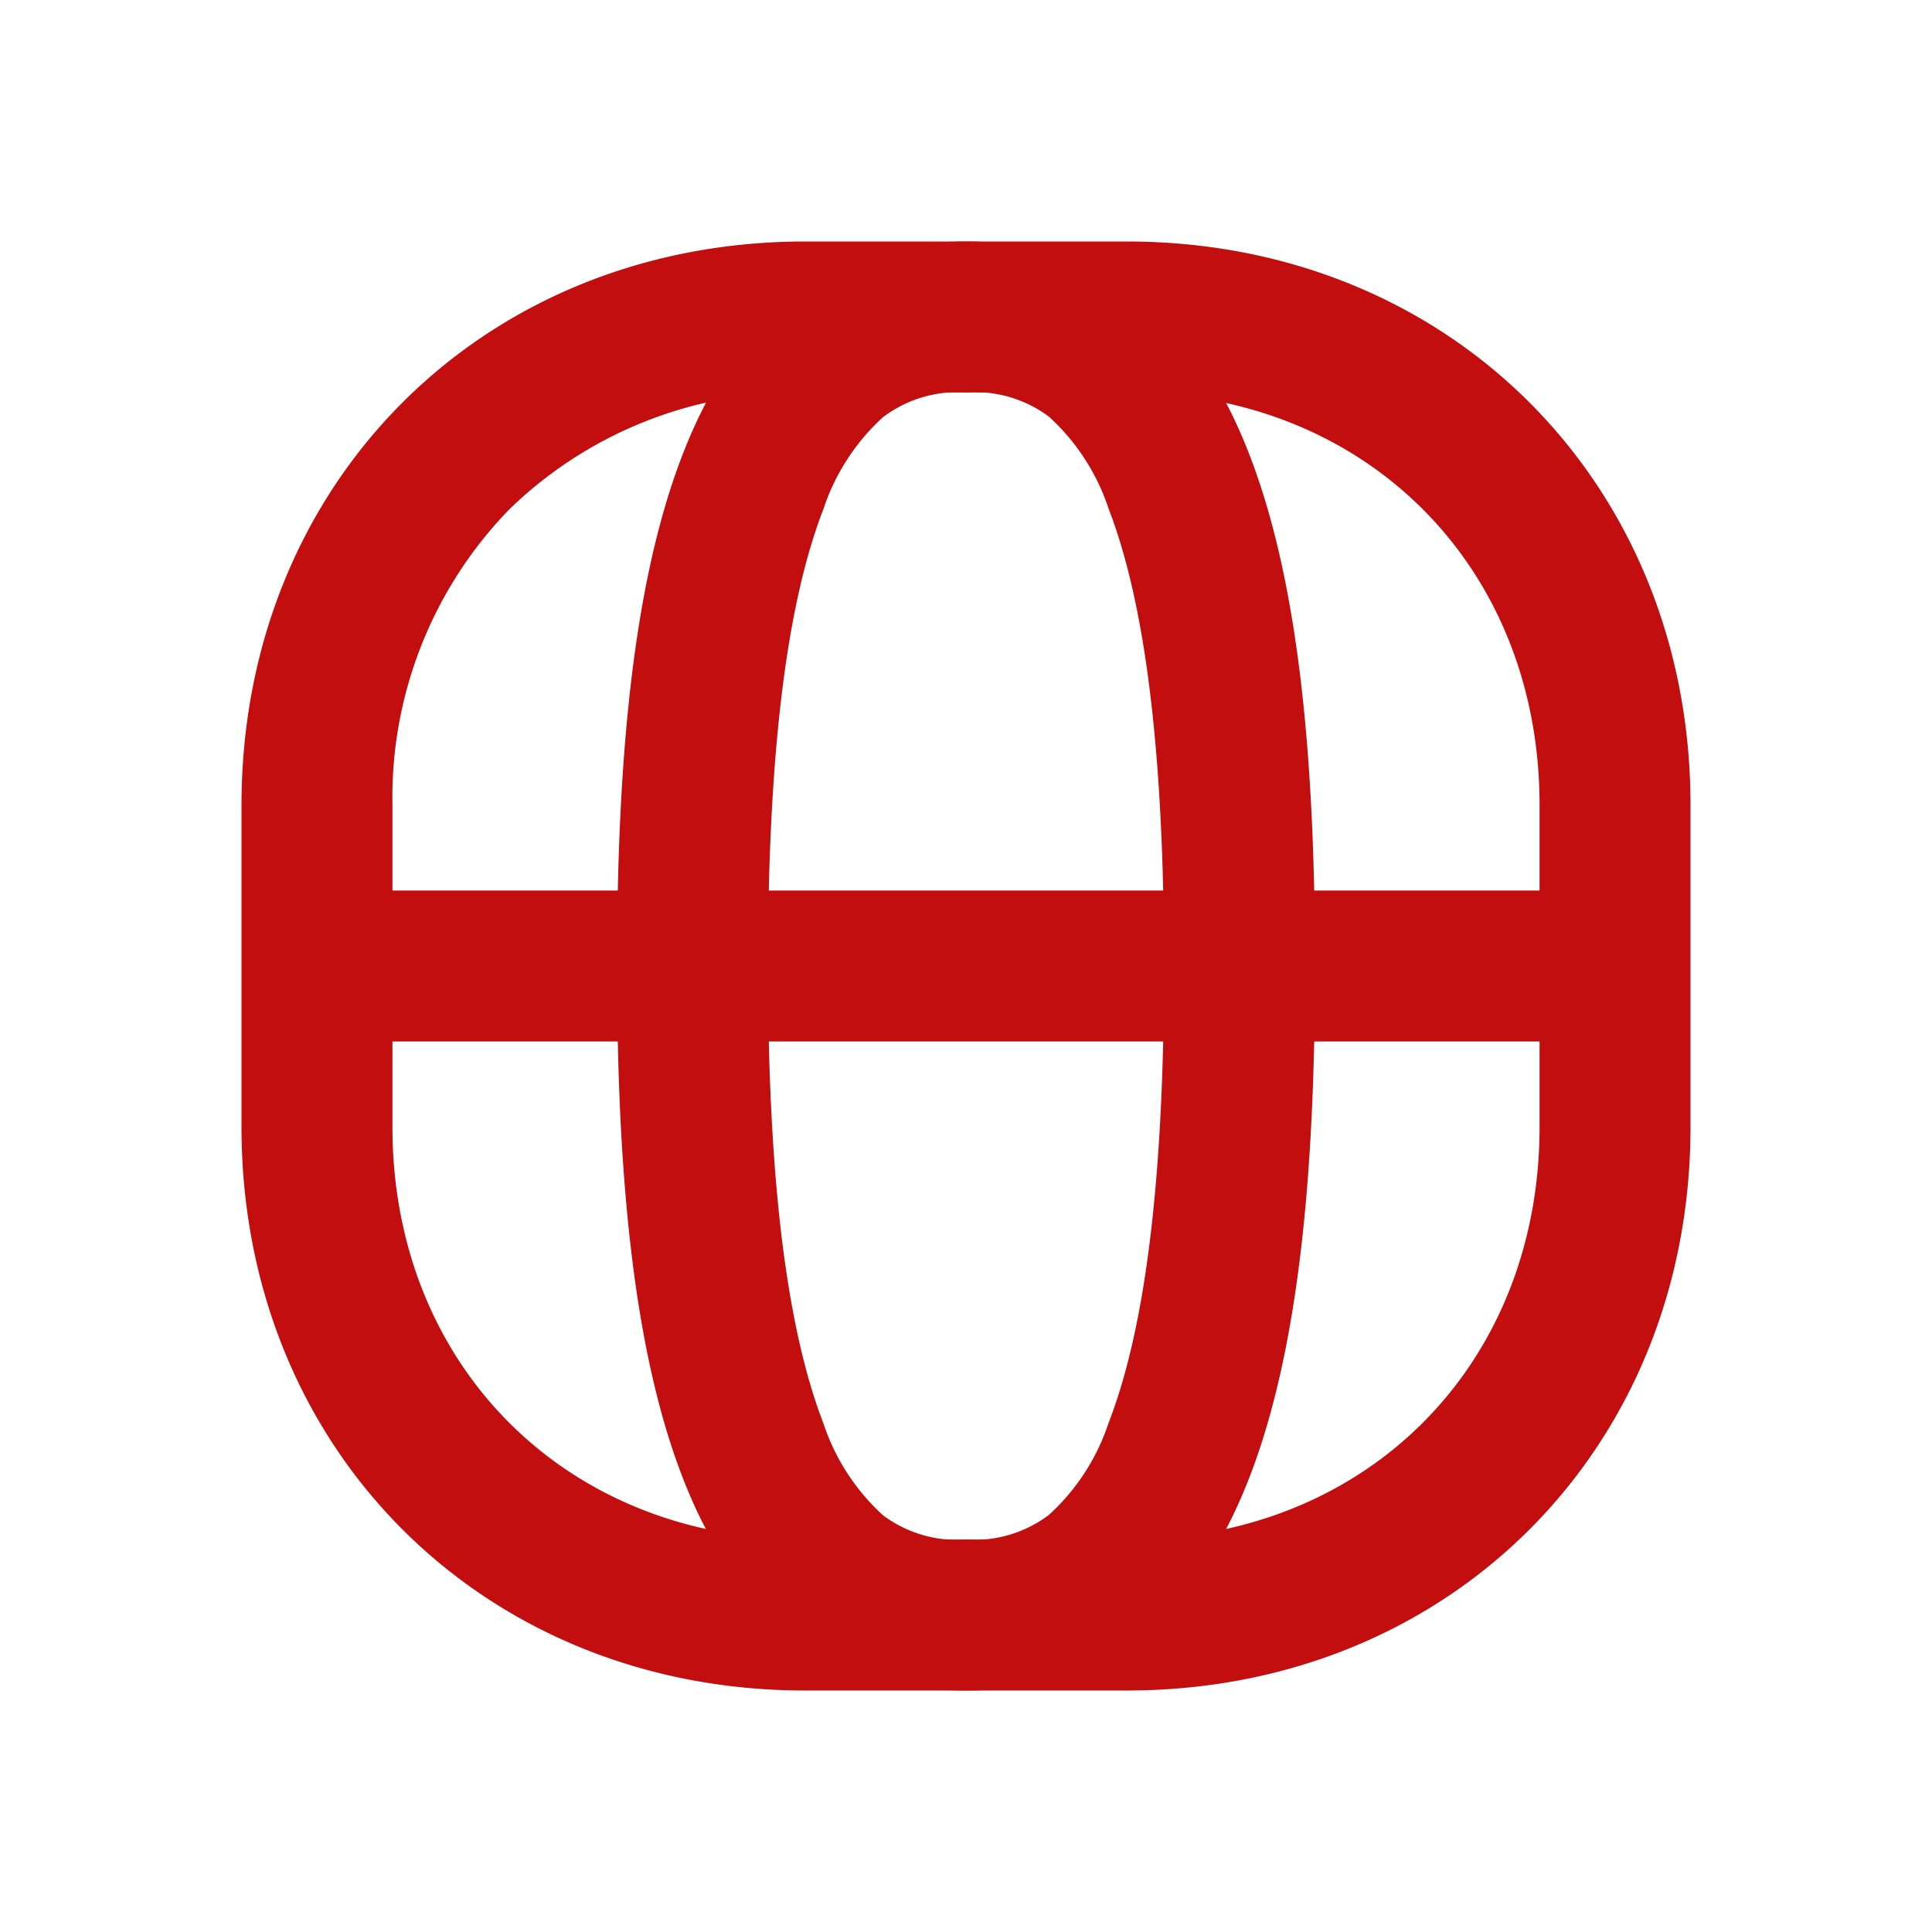 <svg data-name="Layer 4" id="Layer_4" viewBox="0 0 128 128" xmlns="http://www.w3.org/2000/svg"><defs><style>.cls-1{fill:#231f20;}.cls-2{fill:none;stroke:#231f20;stroke-miterlimit:10;stroke-width:10px;}</style></defs><path d="M74.66,26C90.48,26,102,37.52,102,53.34V74.66C102,90.48,90.48,102,74.66,102H53.34C37.52,102,26,90.48,26,74.66V53.34a27.39,27.39,0,0,1,7.73-19.58A27.39,27.39,0,0,1,53.34,26H74.66m0-10H53.34C32,16,16,32,16,53.34V74.66C16,96,32,112,53.34,112H74.66C96,112,112,96,112,74.66V53.34C112,32,96,16,74.66,16Z" fill="#c20e0e" opacity="1" original-fill="#98c548"></path><line x1="107.17" x2="20.83" y1="64" y2="64" stroke="#c20e0e" stroke-width="10px" stroke-linecap="butt" original-stroke="#98c548" fill="none"></line><path d="M64,26a8.2,8.2,0,0,1,5.5,1.61,14.31,14.31,0,0,1,3.94,6.07C75.91,40.07,77.12,50,77.12,64s-1.21,23.93-3.68,30.29a14.31,14.31,0,0,1-3.94,6.07A8.2,8.2,0,0,1,64,102a8.2,8.2,0,0,1-5.5-1.61,14.31,14.31,0,0,1-3.94-6.07C52.09,87.93,50.88,78,50.88,64s1.21-23.93,3.68-30.29a14.31,14.31,0,0,1,3.94-6.07A8.2,8.2,0,0,1,64,26m0-10C44.81,16,40.88,37.51,40.88,64S44.81,112,64,112,87.12,90.49,87.12,64,83.19,16,64,16Z" fill="#c20e0e" opacity="1" original-fill="#98c548"></path></svg>